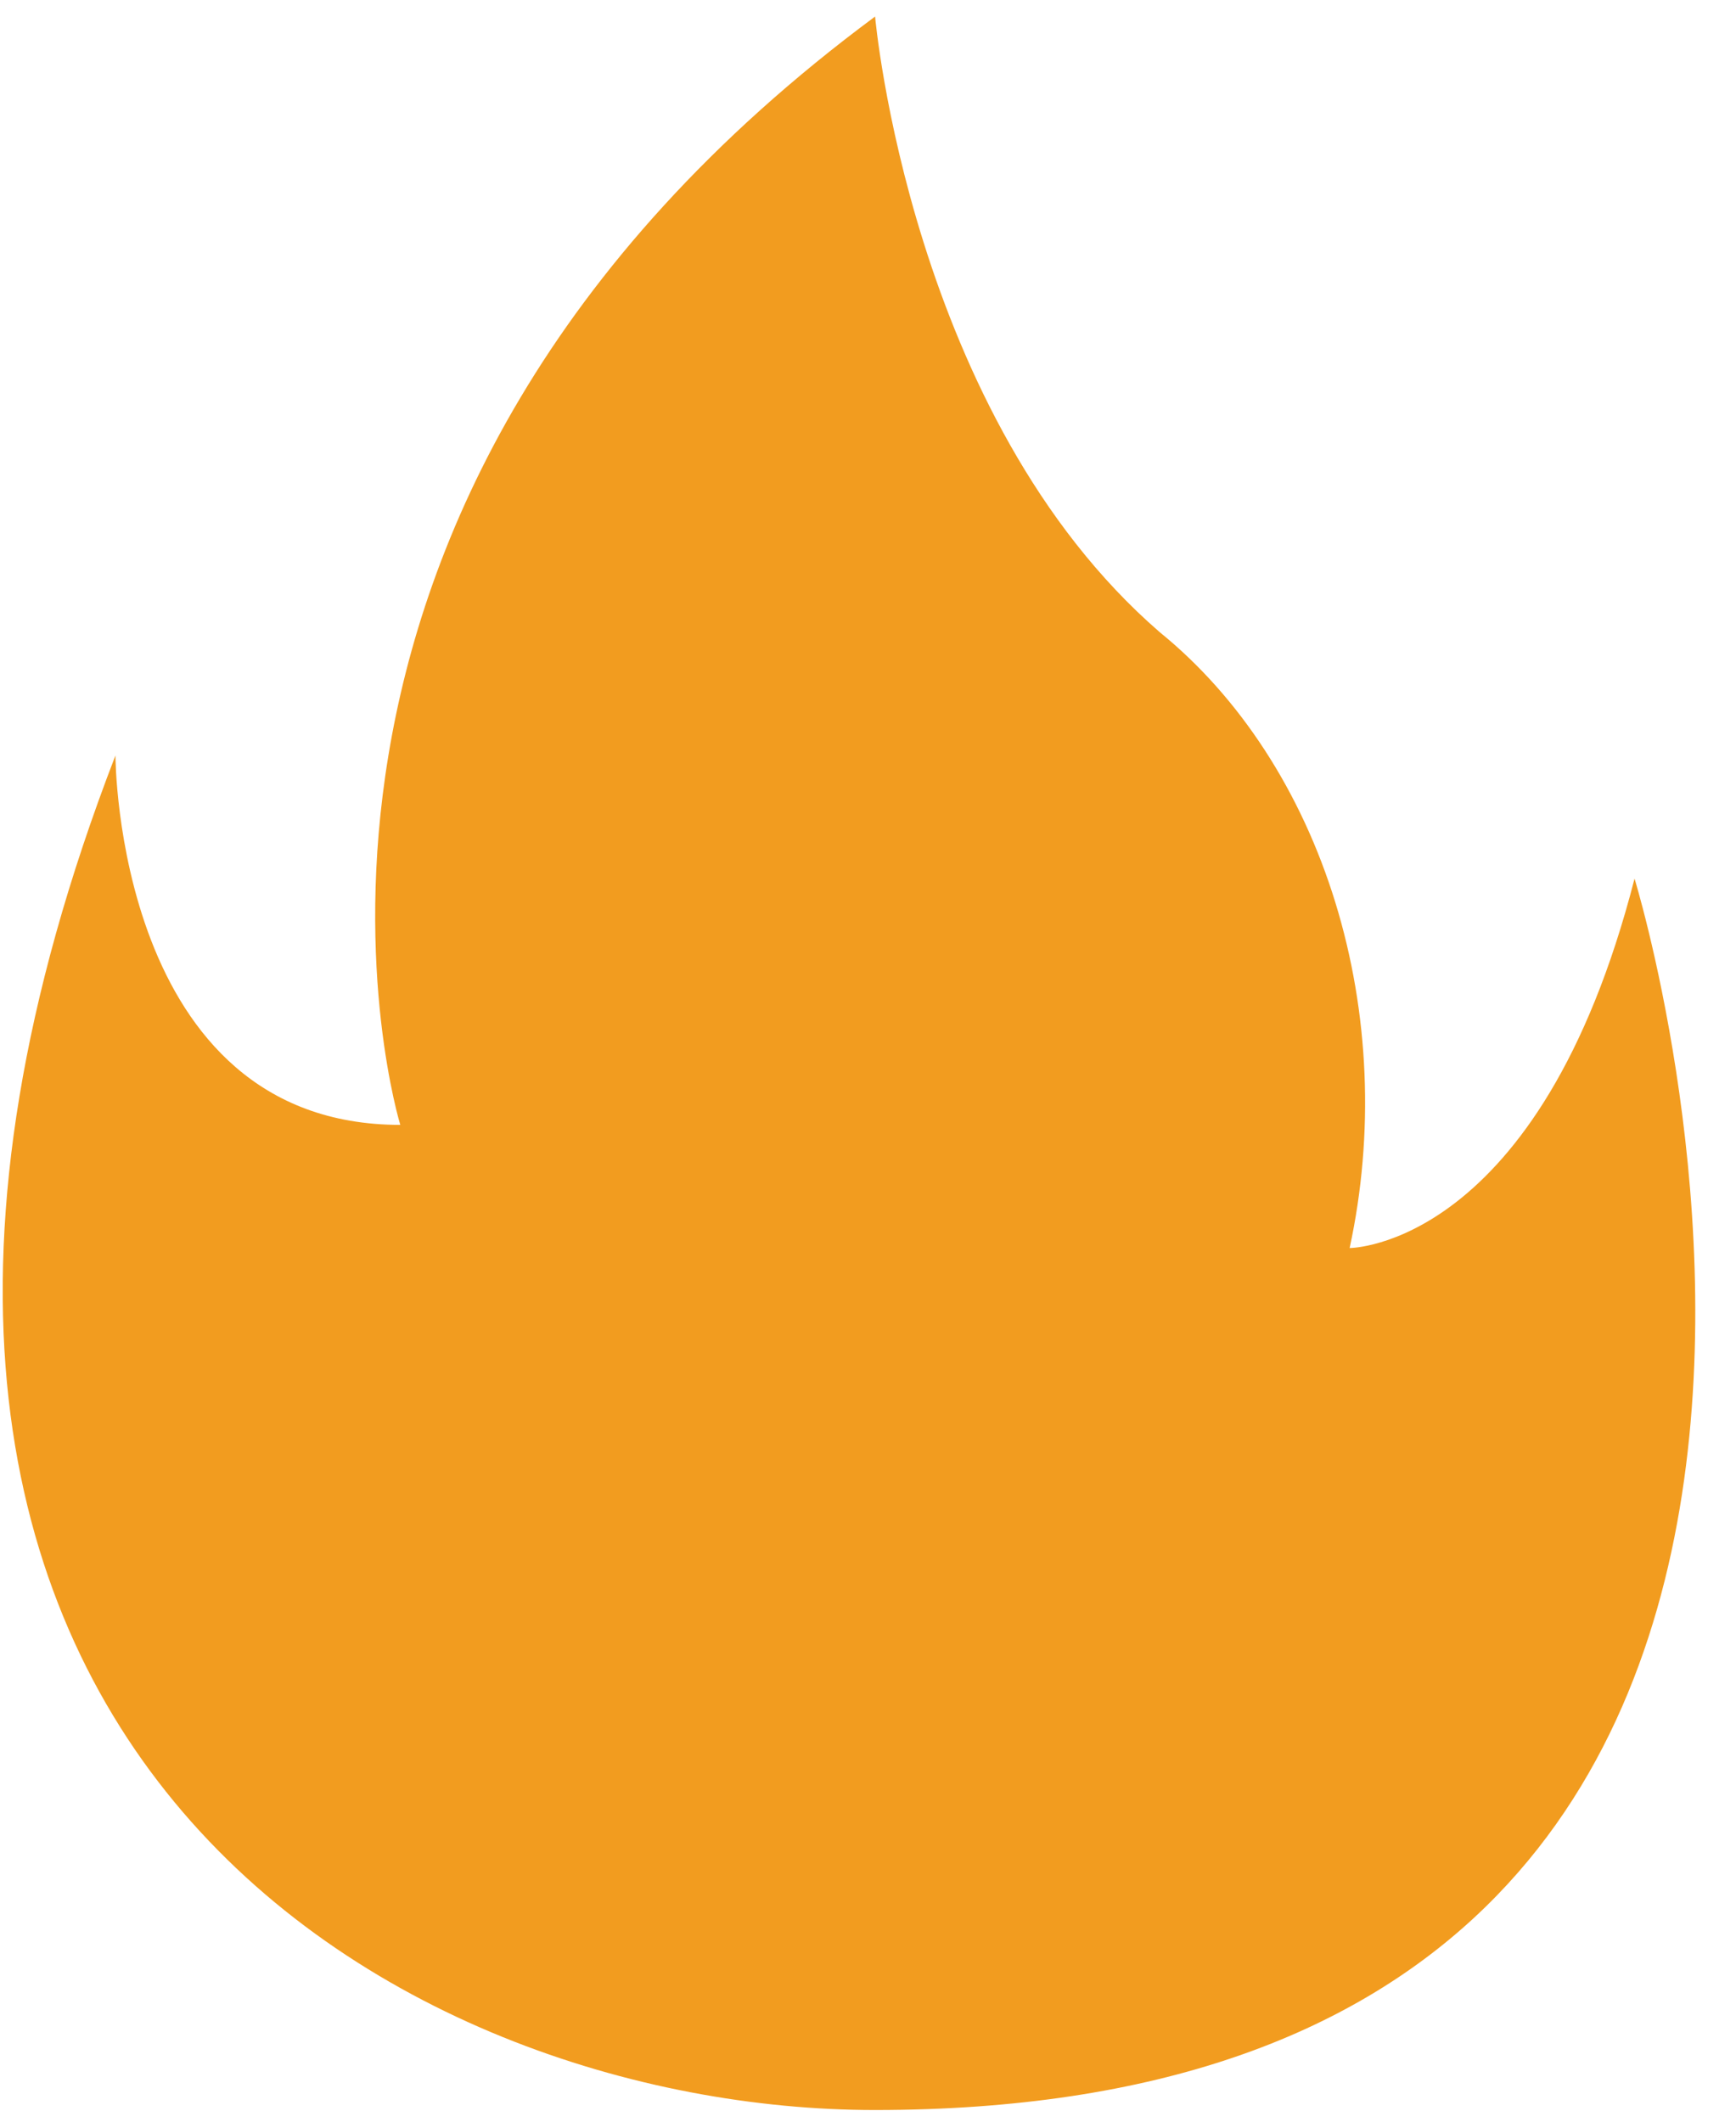 <?xml version="1.0" encoding="UTF-8"?> <svg xmlns="http://www.w3.org/2000/svg" width="36" height="44" viewBox="0 0 36 44" fill="none"> <path d="M18.141 43.758C8.295 43.758 -5.49 36.097 2.394 15.667C2.394 15.667 2.394 23.328 8.301 23.328C8.301 23.328 4.362 10.56 18.147 0.343C18.147 0.343 18.878 8.633 24.054 13.114C25.712 14.461 26.984 16.419 27.69 18.711C28.396 21.003 28.501 23.512 27.988 25.882C27.988 25.882 31.927 25.882 33.896 18.221C33.896 18.221 41.771 43.758 18.141 43.758Z" fill="#F29C1F"></path> </svg> 